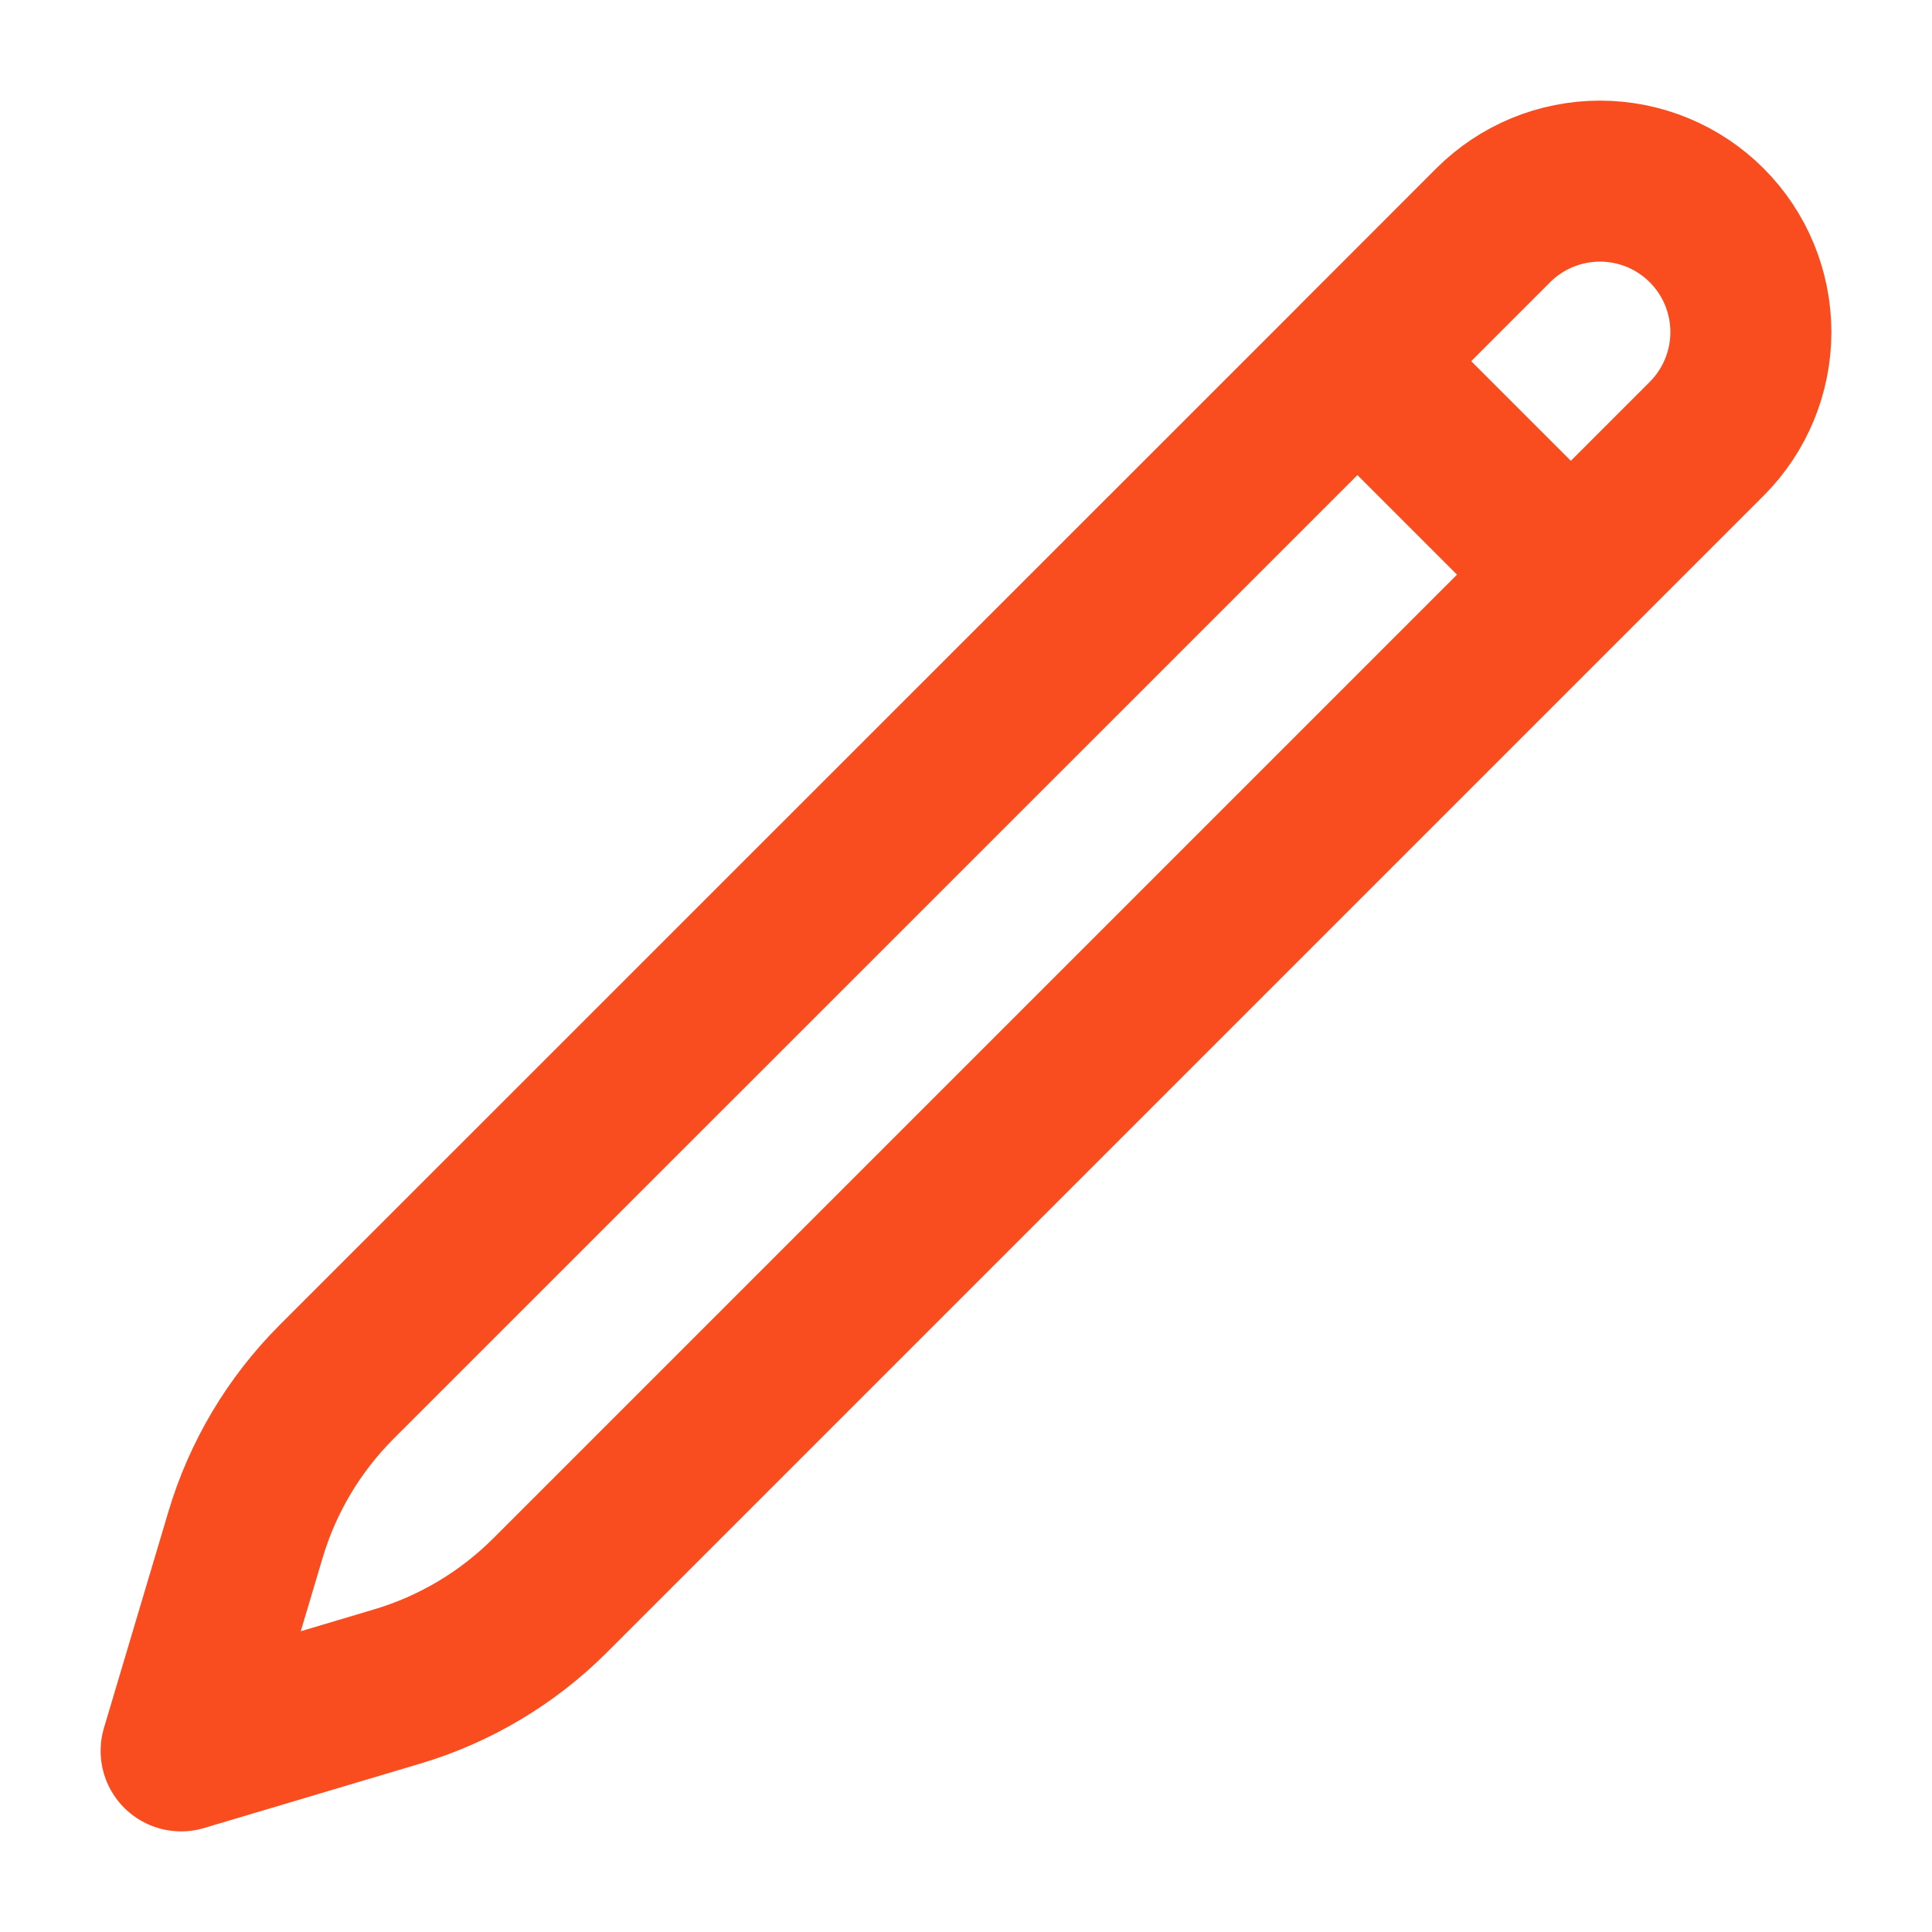 <svg xmlns="http://www.w3.org/2000/svg" fill="none" viewBox="0 0 24 24" height="24" width="24">
<path stroke-linejoin="round" stroke-linecap="round" stroke-width="2" stroke="#F94C1F" d="M16.862 4.487L18.549 2.799C18.901 2.447 19.378 2.25 19.875 2.25C20.372 2.25 20.849 2.447 21.201 2.799C21.553 3.151 21.75 3.628 21.75 4.125C21.75 4.622 21.553 5.099 21.201 5.451L6.832 19.82C6.303 20.348 5.651 20.737 4.935 20.95L2.25 21.75L3.05 19.065C3.263 18.349 3.652 17.697 4.18 17.168L16.863 4.487H16.862ZM16.862 4.487L19.5 7.125"></path>
</svg>
